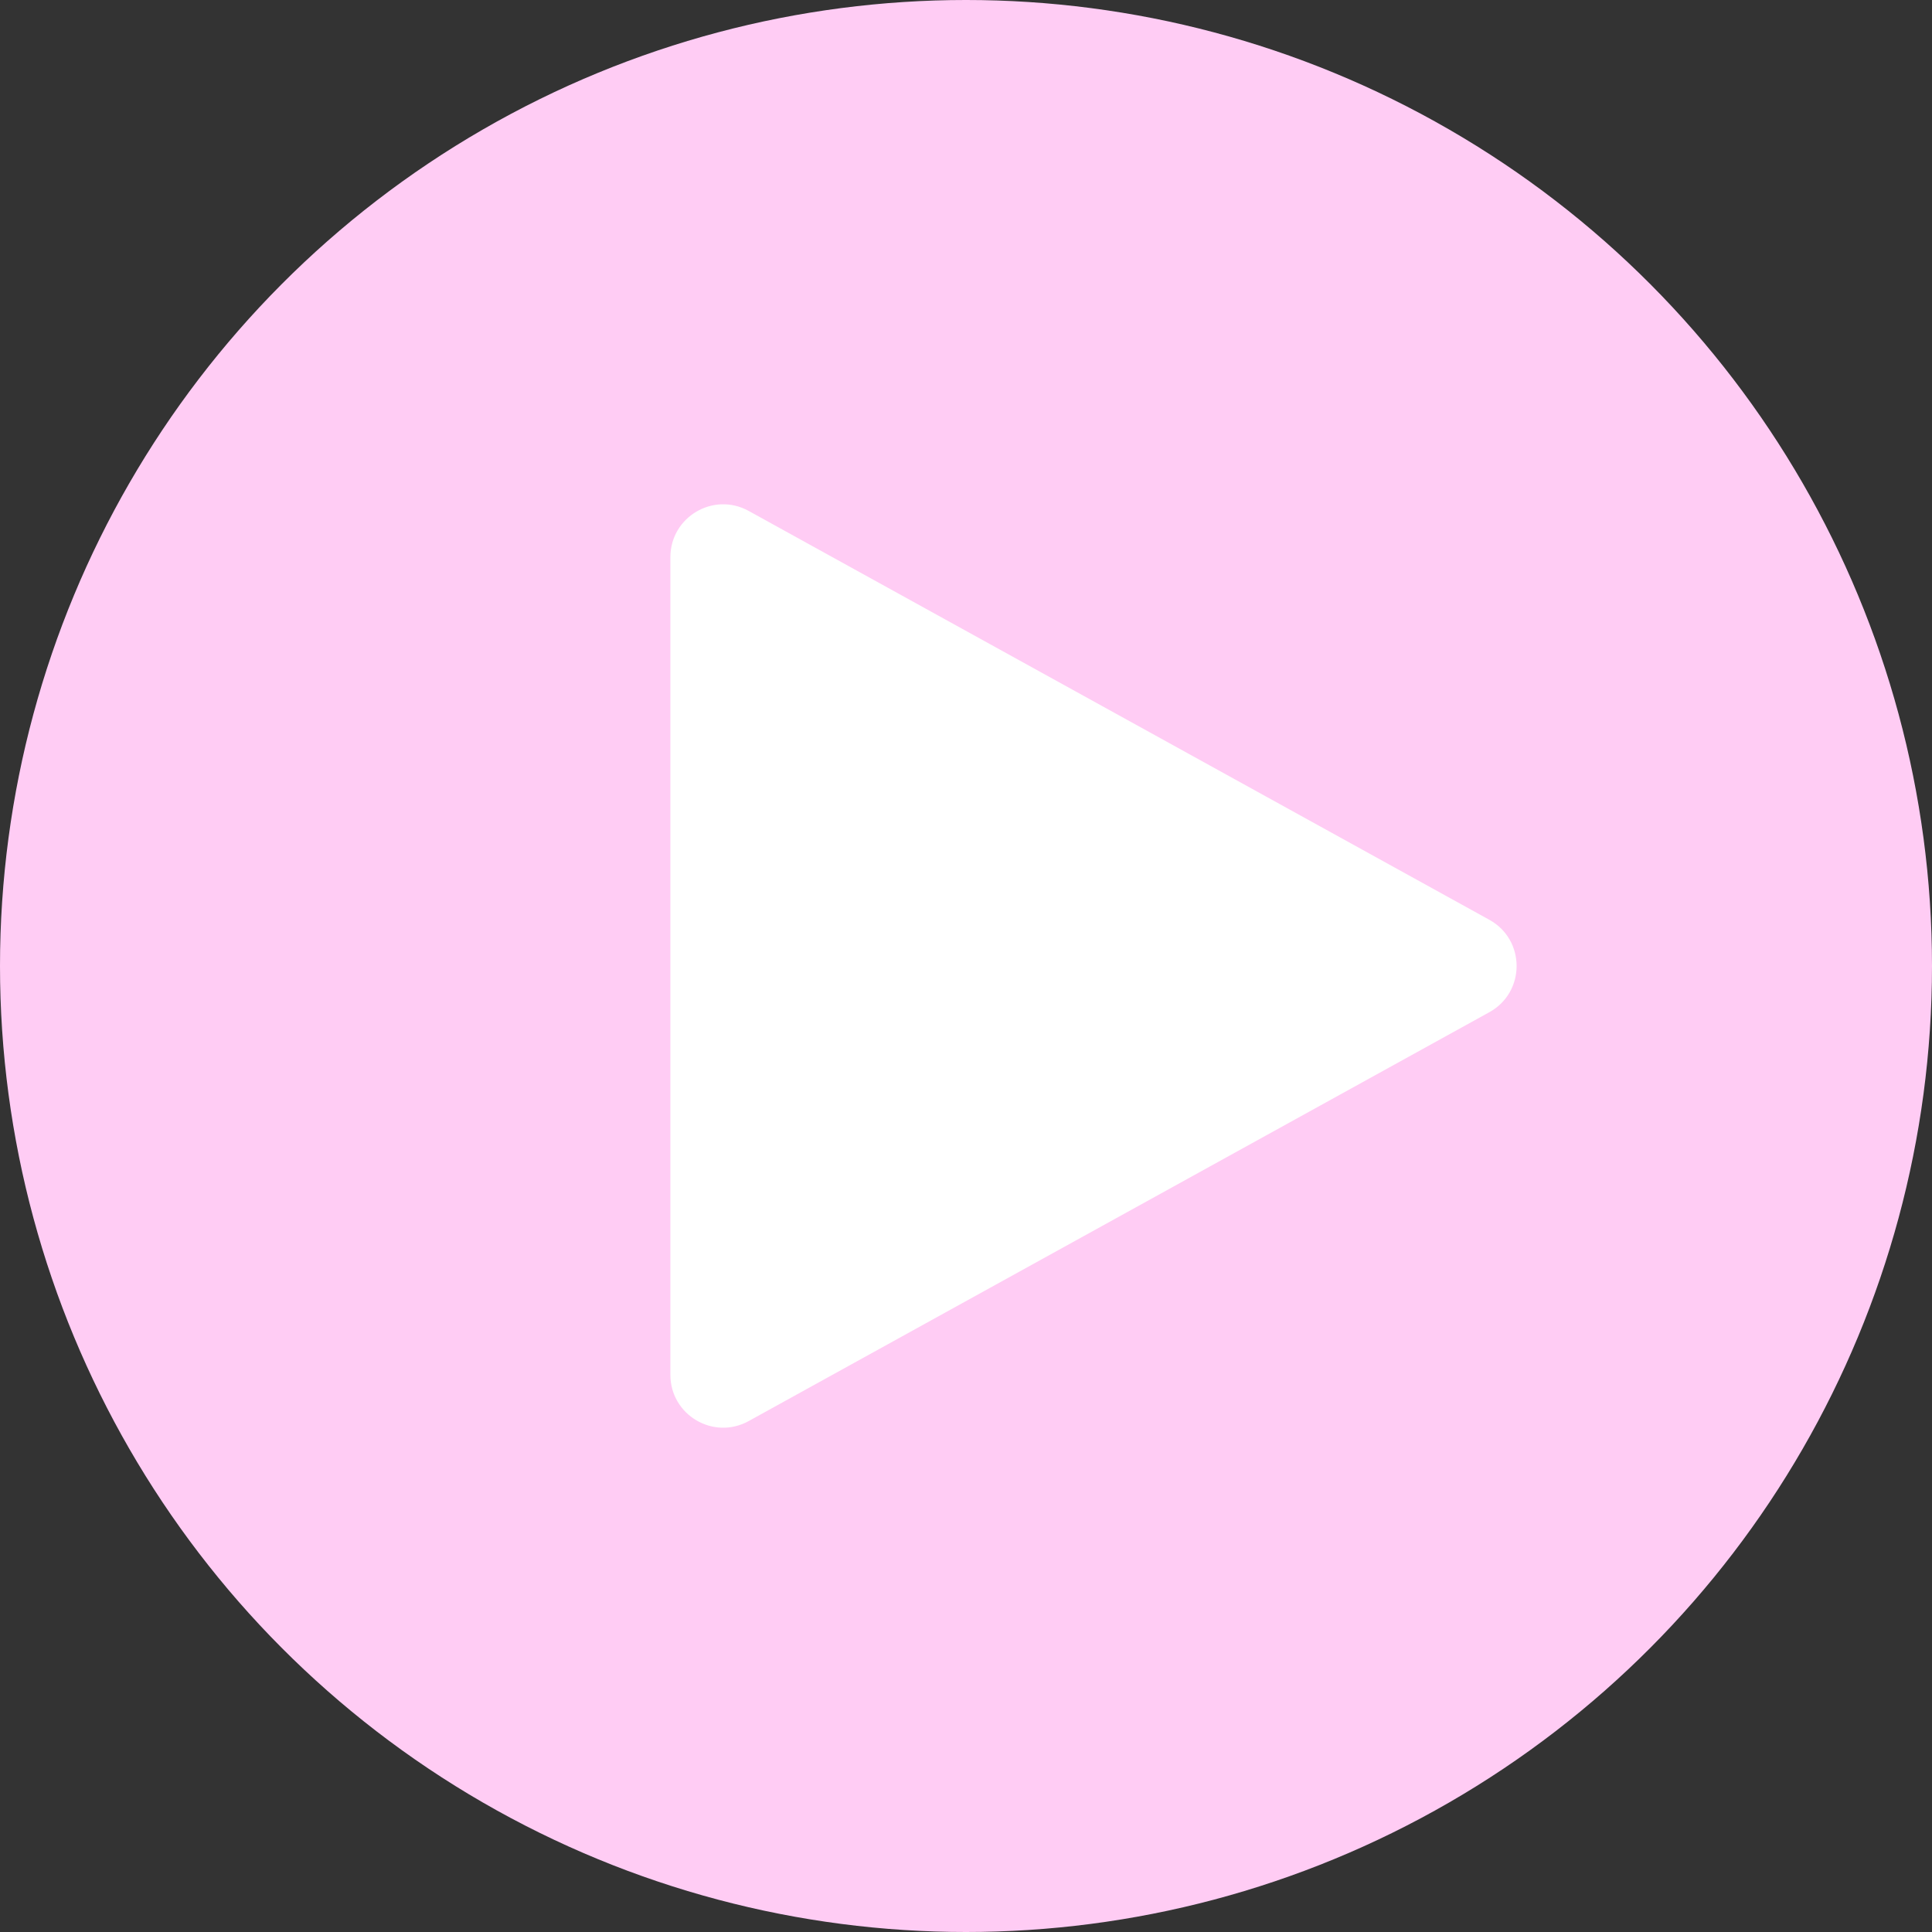 <?xml version="1.0" encoding="UTF-8"?> <svg xmlns="http://www.w3.org/2000/svg" width="183" height="183" viewBox="0 0 183 183" fill="none"><rect x="0" y="0" width="183" height="183" fill="#333333" stroke="none"/> <circle cx="91.5" cy="91.5" r="91.5" fill="#FFCCF4"></circle> <path d="M141.07 87.123C144.515 89.024 144.515 93.976 141.07 95.877L70.916 134.604C67.584 136.444 63.5 134.033 63.5 130.227L63.5 52.773C63.5 48.967 67.584 46.556 70.916 48.396L141.07 87.123Z" fill="white"></path> </svg> 